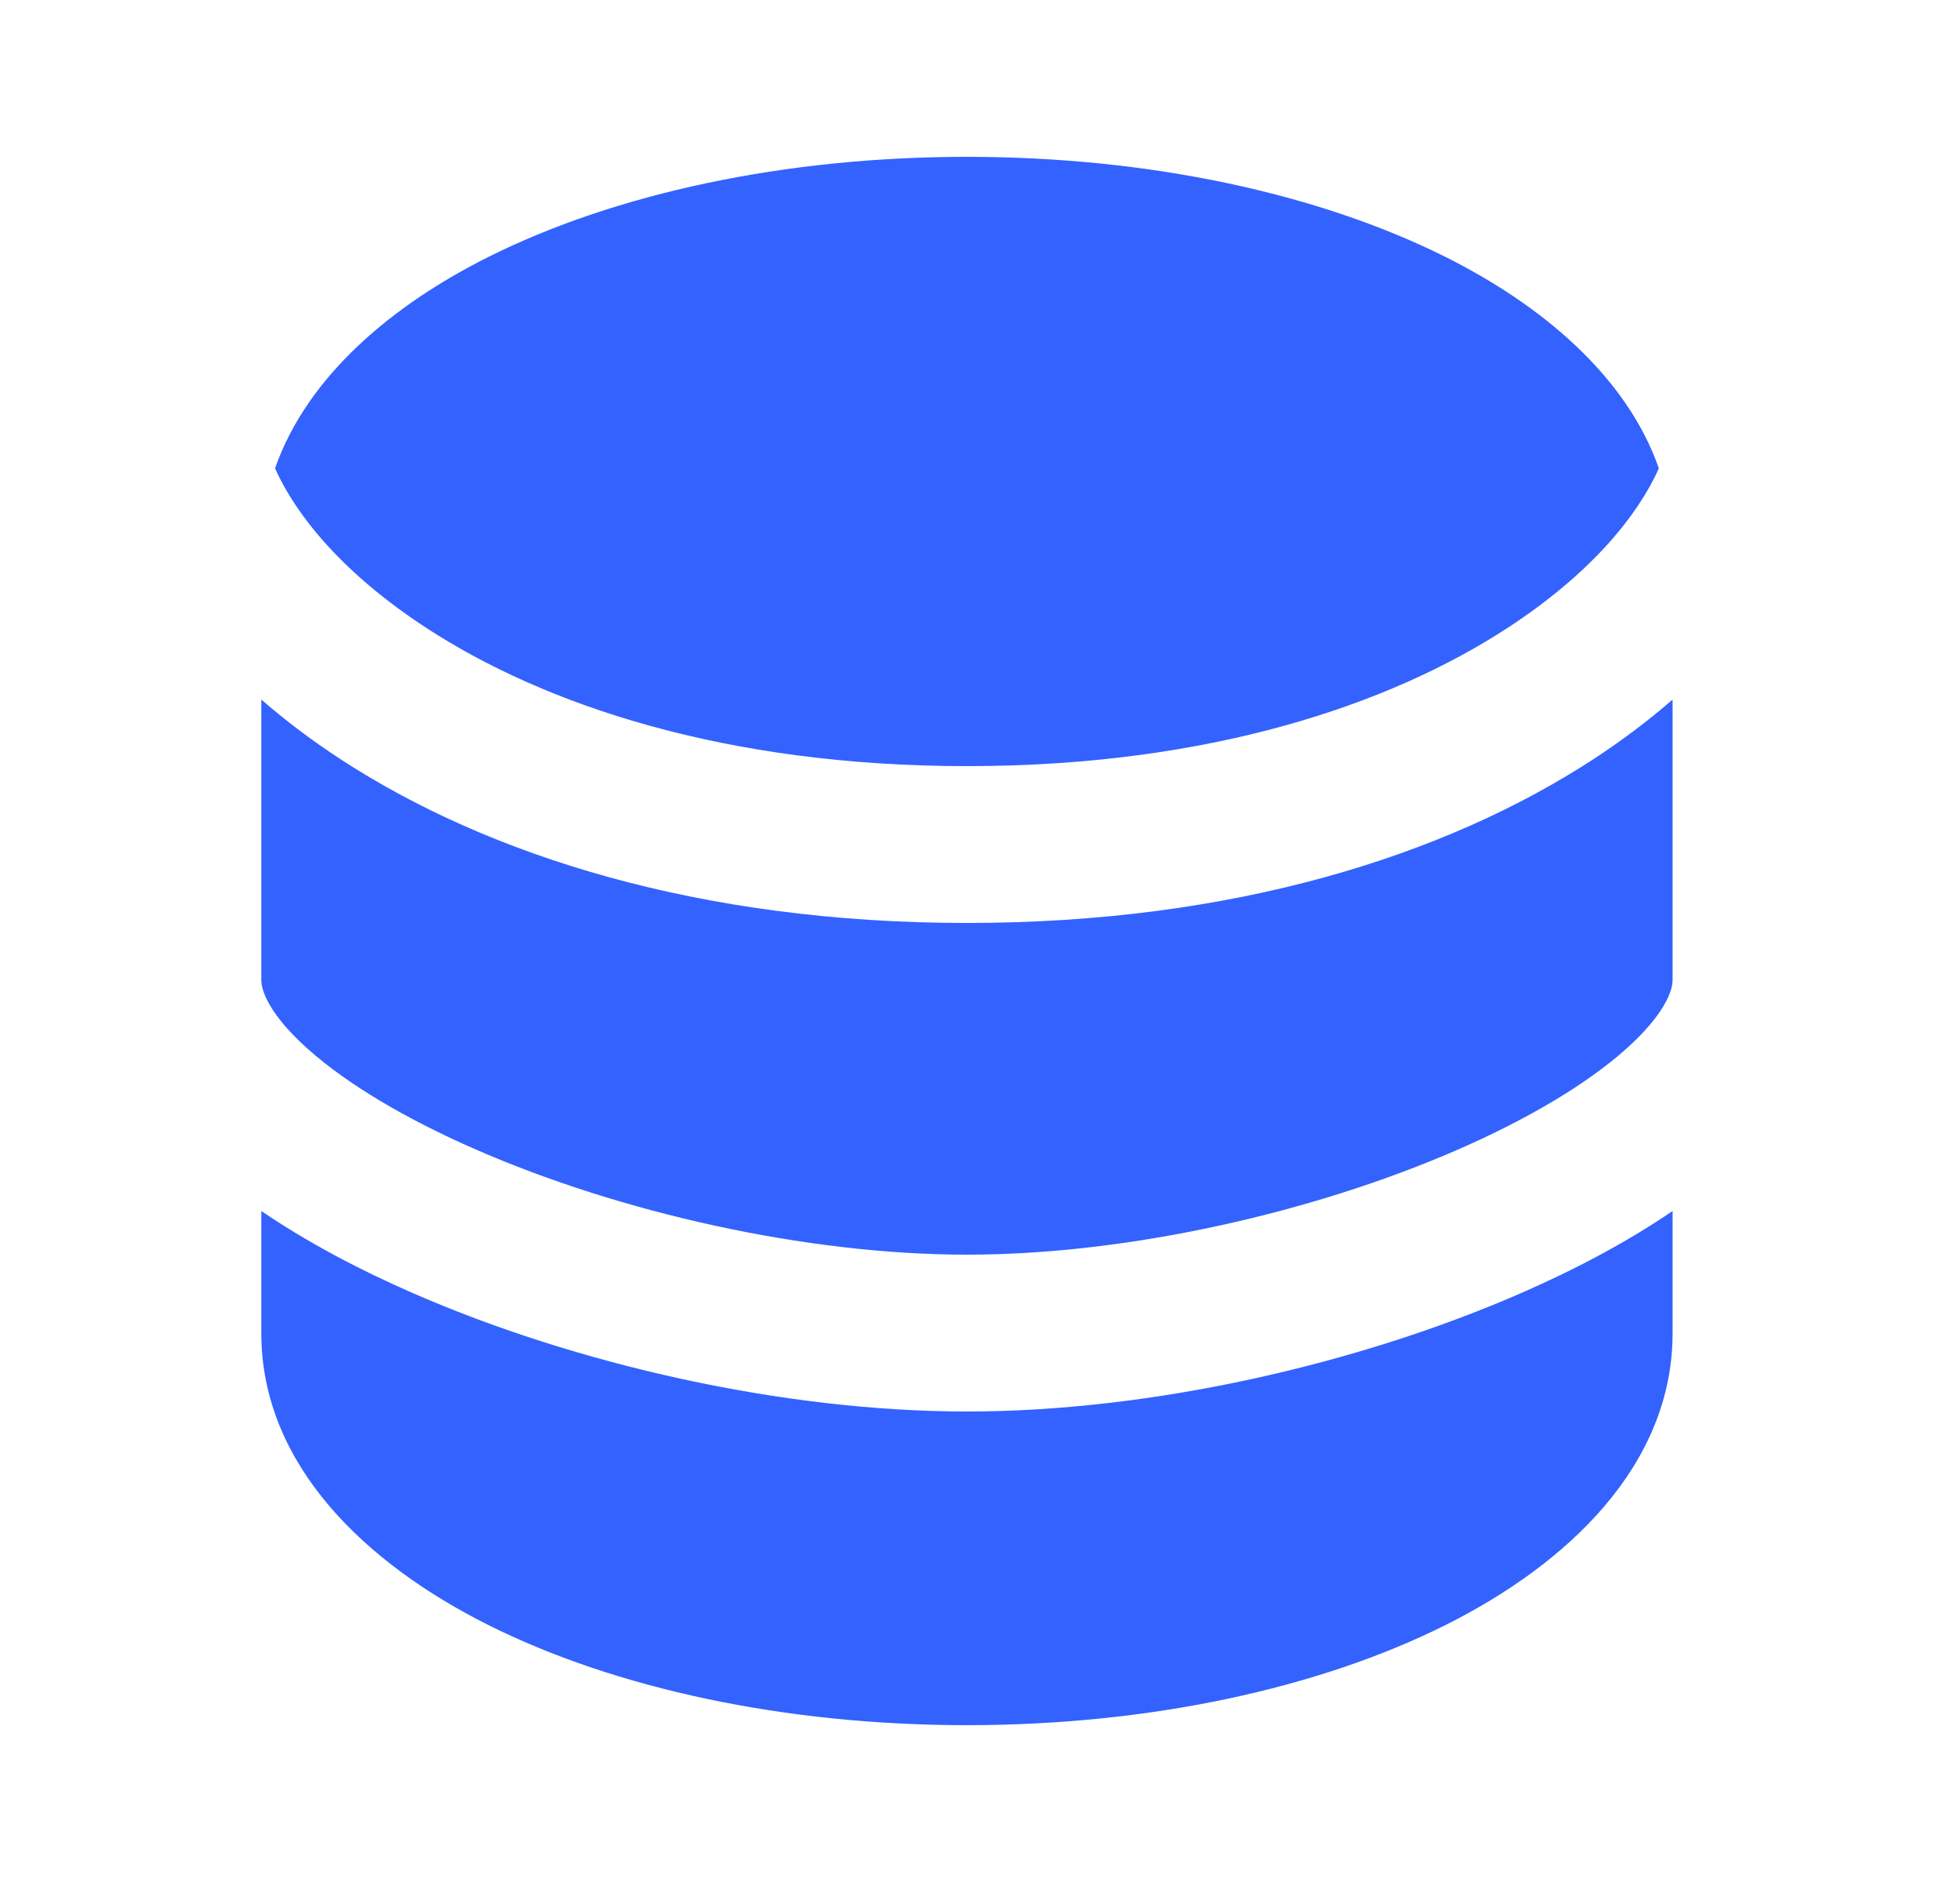 <svg width="25" height="24" viewBox="0 0 25 24" fill="none" xmlns="http://www.w3.org/2000/svg">
<path d="M21.334 17C21.334 18.687 19.992 19.946 18.438 20.723C16.824 21.53 14.664 22 12.334 22C10.003 22 7.843 21.53 6.229 20.723C4.675 19.946 3.333 18.687 3.333 17V15.443C3.906 15.834 4.57 16.187 5.277 16.495C7.339 17.394 9.975 18 12.334 18C14.692 18 17.328 17.394 19.39 16.495C20.098 16.187 20.761 15.834 21.334 15.443V17Z" fill="#3362FF"/>
<path d="M21.334 12.5V8.921C21.023 9.192 20.682 9.448 20.317 9.686C18.445 10.905 15.75 11.77 12.334 11.77C8.917 11.77 6.222 10.905 4.35 9.686C3.985 9.448 3.644 9.192 3.333 8.921V12.5C3.333 12.626 3.426 12.933 3.938 13.387C4.425 13.819 5.159 14.262 6.076 14.662C7.909 15.461 10.274 16 12.334 16C14.393 16 16.758 15.461 18.591 14.662C19.508 14.262 20.242 13.819 20.729 13.387C21.241 12.933 21.334 12.626 21.334 12.5Z" fill="#3362FF"/>
<path d="M3.508 5.973C3.775 6.569 4.37 7.312 5.442 8.01C6.945 8.989 9.25 9.77 12.334 9.77C15.417 9.77 17.722 8.989 19.225 8.01C20.297 7.312 20.892 6.569 21.159 5.973C20.747 4.794 19.658 3.887 18.438 3.277C16.824 2.47 14.664 2 12.334 2C10.003 2 7.843 2.47 6.229 3.277C5.009 3.887 3.92 4.794 3.508 5.973Z" fill="#3362FF"/>
</svg>
